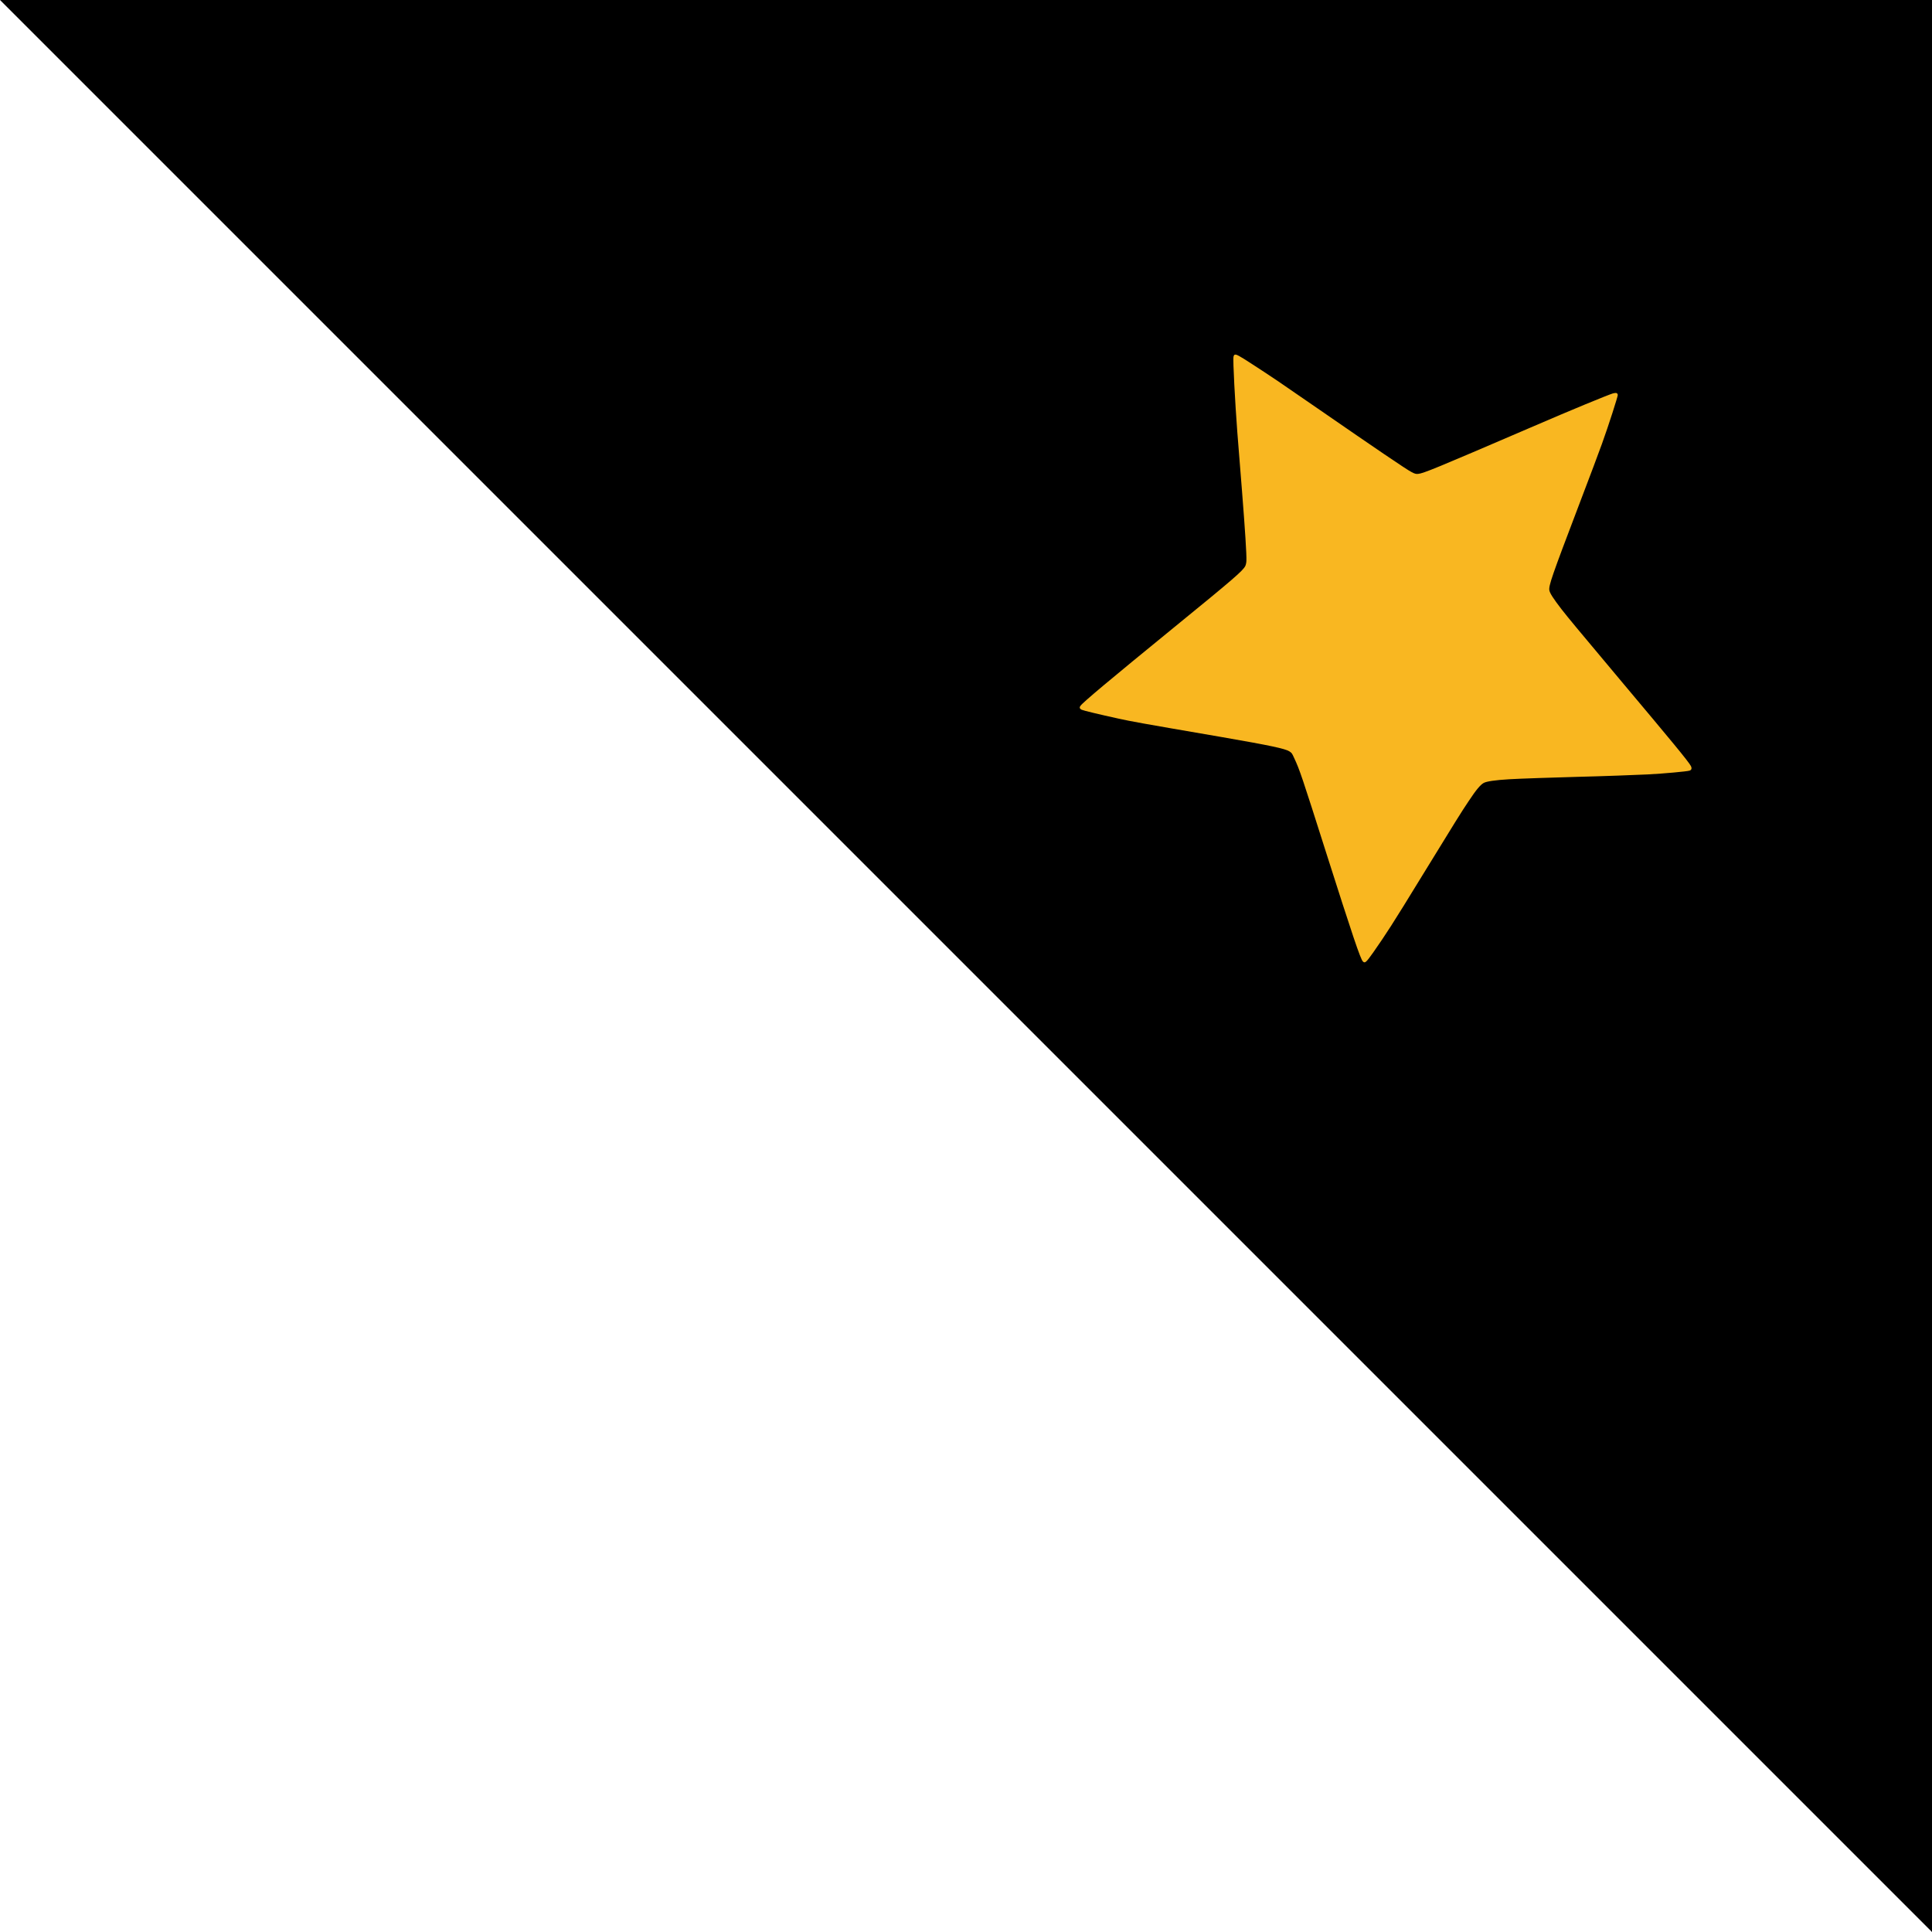 <?xml version="1.0" encoding="utf-8"?>
<!-- Generator: Adobe Illustrator 26.4.1, SVG Export Plug-In . SVG Version: 6.00 Build 0)  -->
<svg version="1.1" id="レイヤー_1" xmlns="http://www.w3.org/2000/svg" xmlns:xlink="http://www.w3.org/1999/xlink" x="0px"
	 y="0px" viewBox="0 0 72 72" style="enable-background:new 0 0 72 72;" xml:space="preserve">
<style type="text/css">
	.st0{fill:#F9B721;}
</style>
<g>
	<polygon points="72,72 0,0 72,0 	"/>
</g>
<g transform="translate(0,1233) scale(0.1,-0.1)">
	<path class="st0" d="M459.7,12197.1c-0.3-1.1,0.6-17.3,1.4-28c0.4-5.1,1.2-15.2,1.8-22.6c1.1-14,1.7-23.2,1.6-25.4
		c0-0.7-0.2-1.6-0.4-2c-0.9-1.8-4.1-4.6-26.8-23.1c-23.9-19.5-33.8-27.8-34.6-29c-0.5-0.6-0.4-1.1,0.4-1.5c0.6-0.3,6.4-1.7,13.7-3.3
		c5.6-1.2,6.6-1.4,38.6-6.9c17.9-3.1,23.5-4.3,25.1-5.3c0.9-0.6,1-0.7,1.8-2.5c2-4.2,3-7.2,11.8-34.9c10-31.4,12.9-40,13.8-40.9
		c0.8-0.8,1.2-0.4,3.9,3.4c4.8,6.9,6.8,9.9,18.3,28.7c12.4,20.2,14.5,23.6,17.2,27.6c2.9,4.4,4.4,6.1,5.6,6.8c1,0.6,4.4,1.1,9.6,1.4
		c2.9,0.2,17.8,0.7,25.6,0.9c8.6,0.2,22,0.7,26,0.9c5.9,0.3,14.6,1.1,15.5,1.4c0.8,0.2,1,0.9,0.5,1.8c-1,1.8-7.3,9.4-25.7,31.3
		c-17.6,21-19.6,23.4-22.5,27.1c-3,3.9-4.3,5.9-4.5,7c-0.3,1.7,0.9,5.2,10.8,31.2c4,10.5,8,21.1,8.8,23.4c2.6,7.2,5.9,17.6,5.9,18.2
		c-0.1,0.8-0.6,0.9-1.8,0.6c-2.2-0.7-14.9-5.9-31.1-12.9c-35.1-15.1-39.5-16.9-41.5-17.1c-0.8-0.1-1.4,0.1-2.5,0.7
		c-1.8,0.9-13.7,9-34.1,23.1c-16.5,11.4-17.1,11.8-25.1,17c-4.9,3.2-6.2,3.9-6.6,3.6C460,12197.9,459.8,12197.5,459.7,12197.1z"/>
</g>
</svg>
